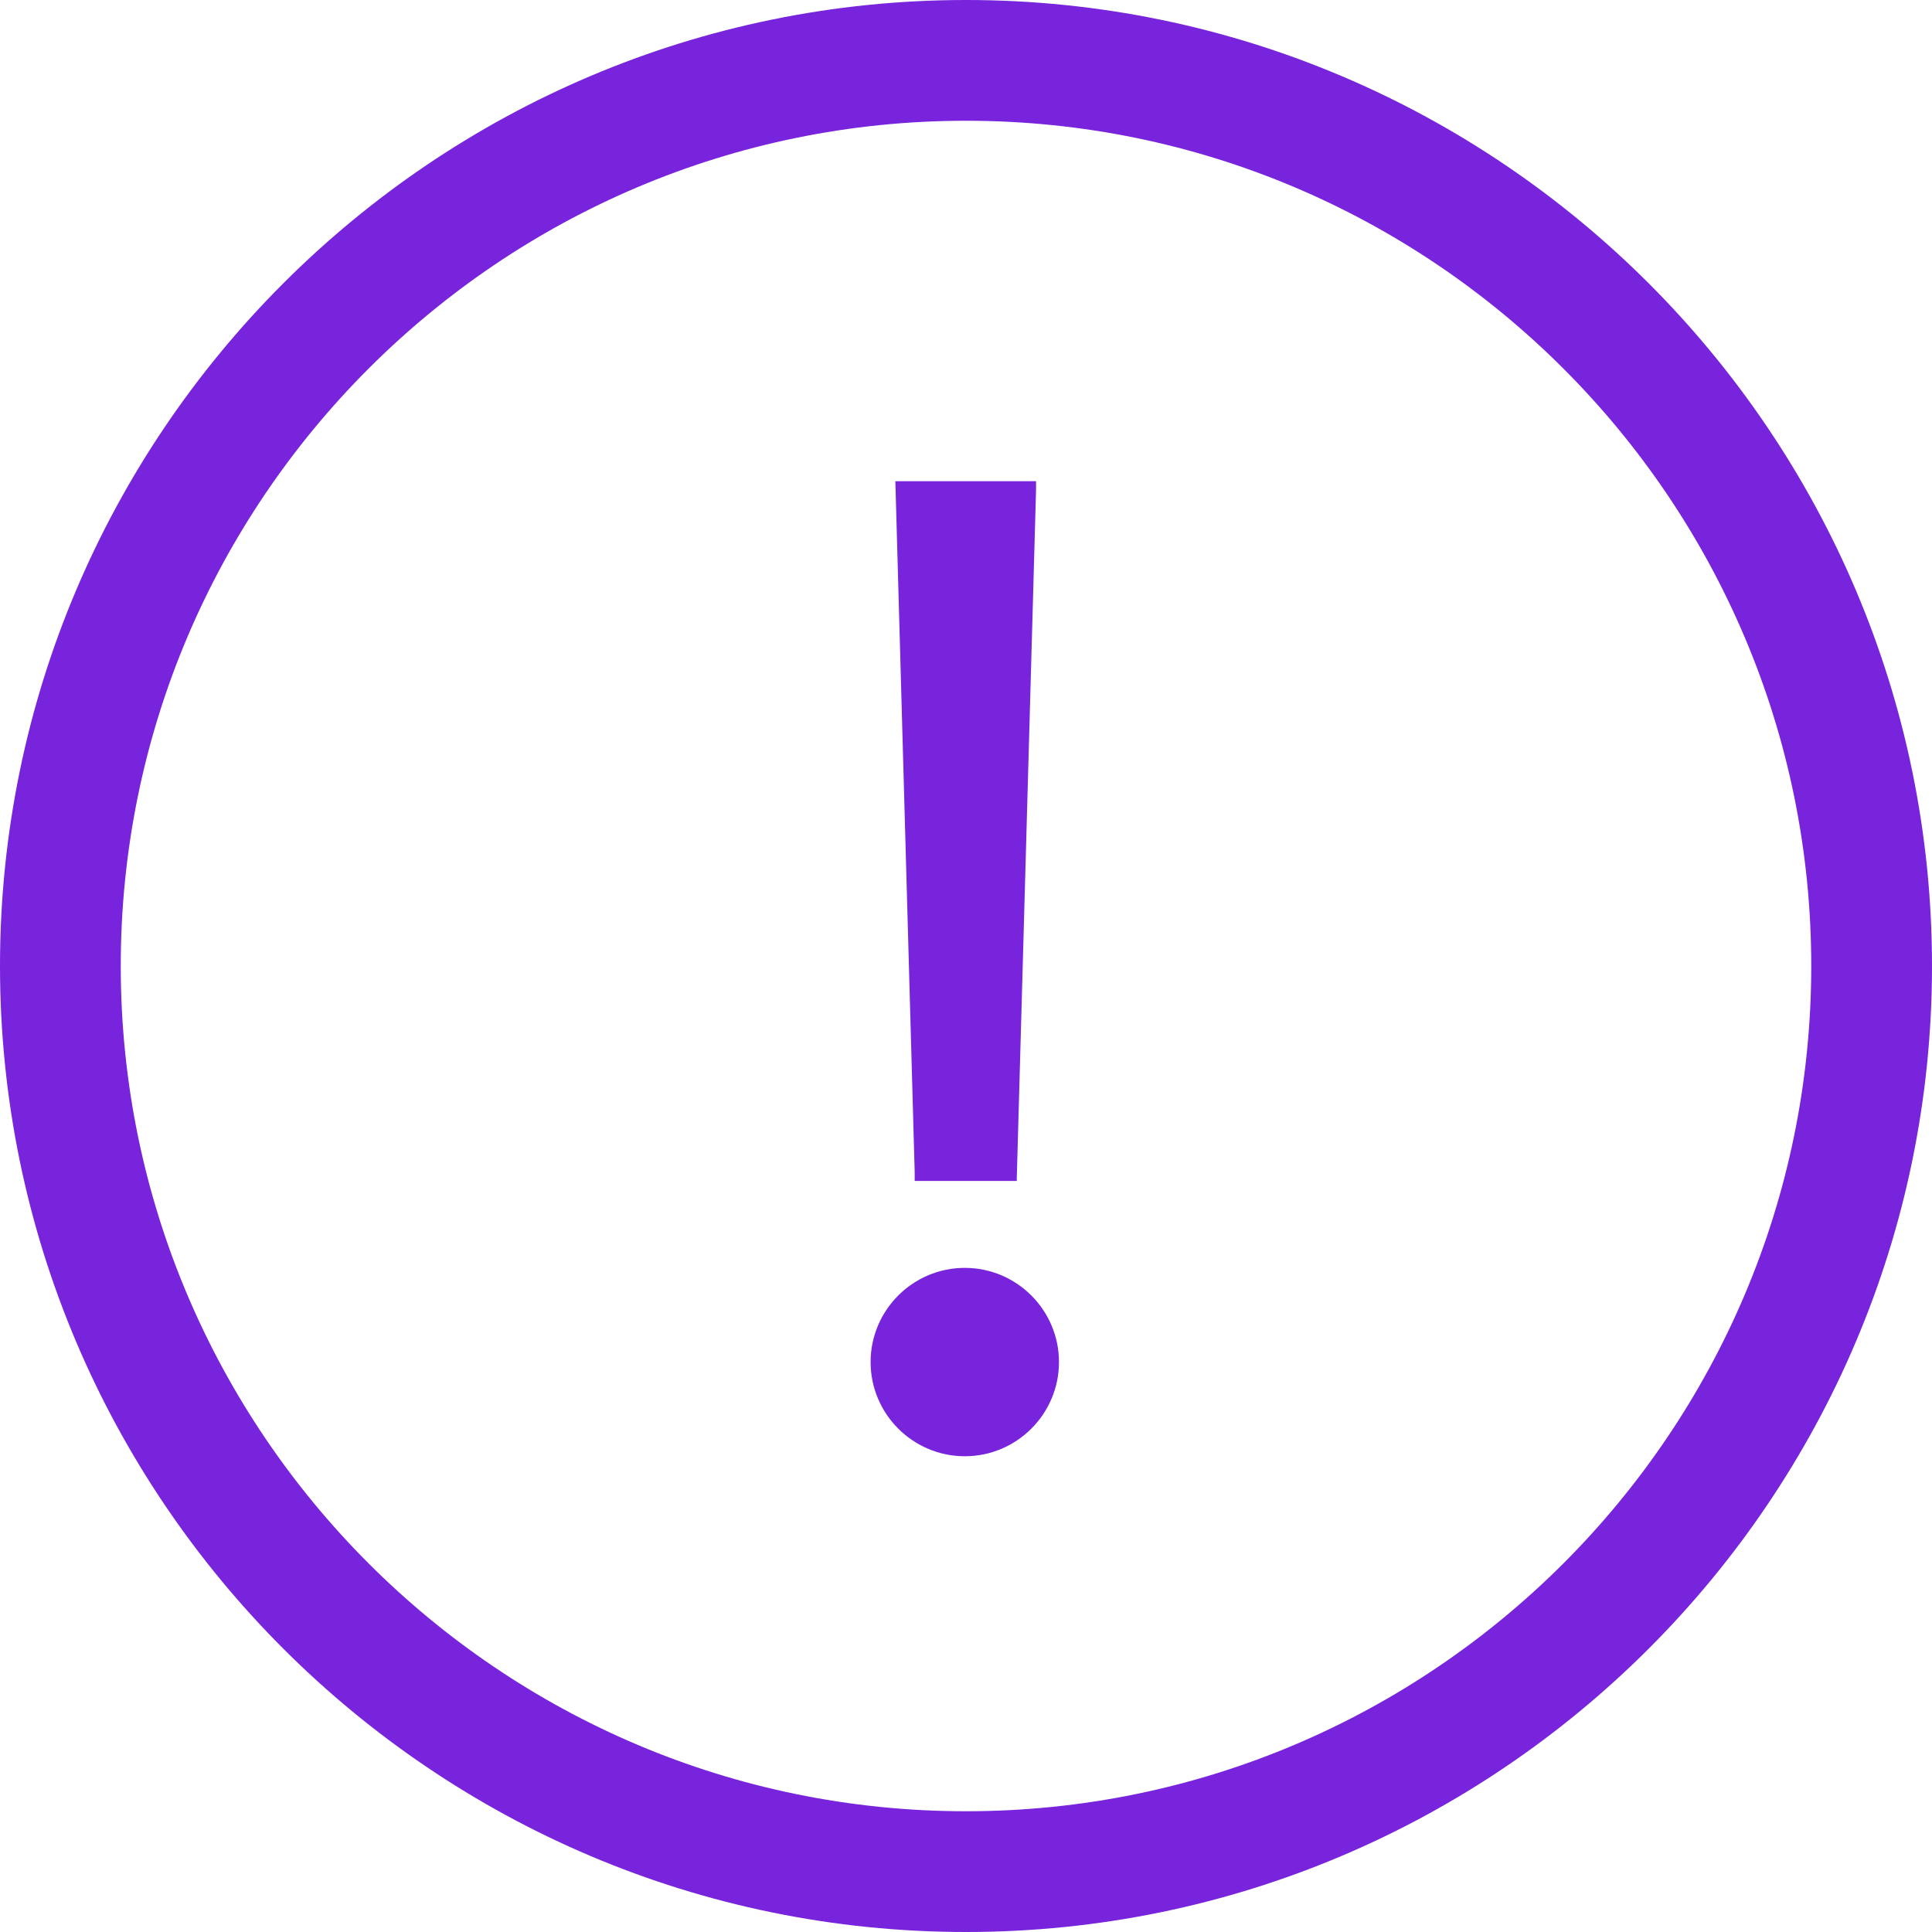 <?xml version="1.0" encoding="UTF-8"?>
<svg id="Graphic" xmlns="http://www.w3.org/2000/svg" viewBox="0 0 32 32">
  <defs>
    <style>
      .cls-1 {
        fill: #7823dc;
      }
    </style>
  </defs>
  <g>
    <path class="cls-1" d="m14.57,22.56c0-.79.64-1.41,1.41-1.41s1.41.62,1.41,1.41-.64,1.41-1.41,1.41-1.41-.62-1.41-1.41Zm.42-14.43h2.02l-.31,11.29h-1.41l-.31-11.29Z"/>
    <path class="cls-1" d="m15.98,24.12c-.86,0-1.56-.7-1.56-1.56s.7-1.56,1.56-1.56,1.56.7,1.56,1.56-.7,1.56-1.56,1.56Zm0-2.82c-.69,0-1.26.56-1.26,1.26s.56,1.26,1.26,1.26,1.26-.56,1.26-1.26-.56-1.26-1.26-1.26Zm.87-1.74h-1.7v-.15s-.32-11.44-.32-11.44h2.33v.15s-.32,11.43-.32,11.43Zm-1.41-.3h1.12l.3-10.99h-1.72l.3,10.99Z"/>
  </g>
  <path class="cls-1" d="m16,32C7.18,32,0,24.82,0,16S7.18,0,16,0s16,7.18,16,16-7.18,16-16,16Zm0-30C8.28,2,2,8.28,2,16s6.28,14,14,14,14-6.28,14-14S23.72,2,16,2Z"/>
</svg>
